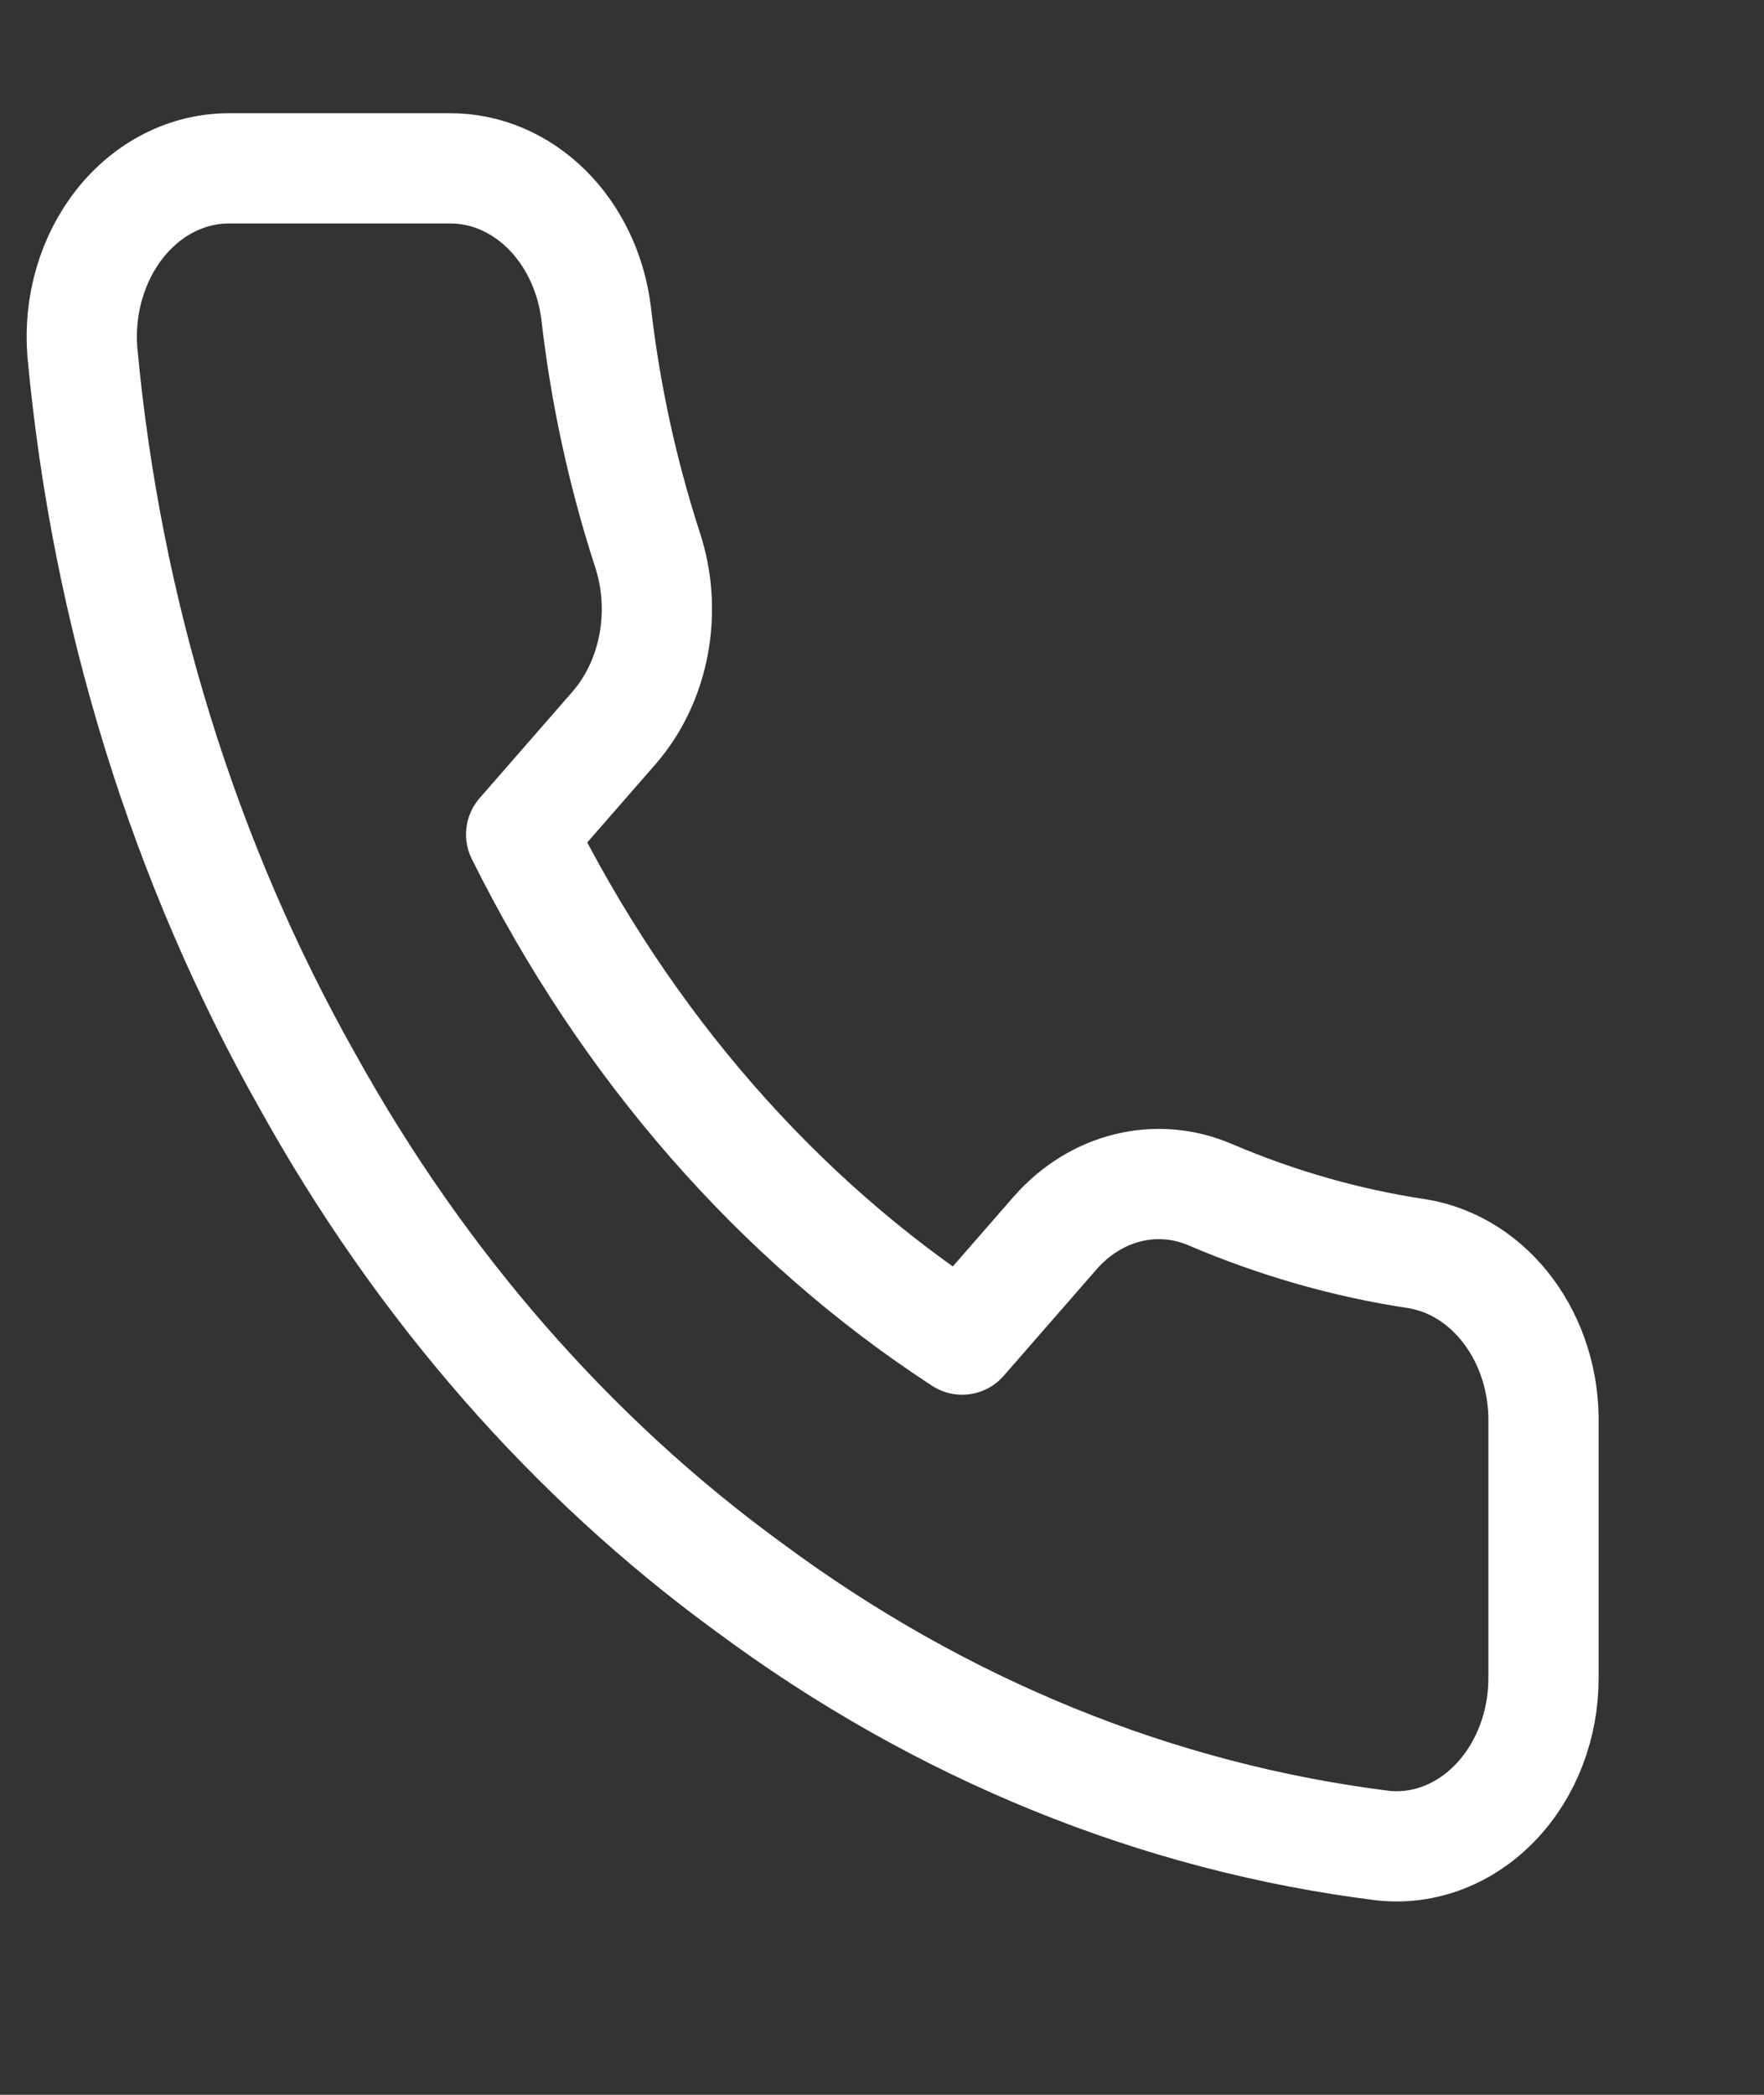 <svg width="16" height="19" viewBox="0 0 16 19" fill="none" xmlns="http://www.w3.org/2000/svg">
<rect x="0" y="0" width="16" height="19" fill="#333333" stroke="none"/>
<path fill-rule="evenodd" clip-rule="evenodd" d="M14 12.921V15.213C14.002 15.643 13.845 16.053 13.568 16.344C13.291 16.635 12.921 16.779 12.547 16.74C10.495 16.485 8.525 15.682 6.793 14.396C5.183 13.223 3.817 11.659 2.793 9.813C1.667 7.821 0.965 5.553 0.747 3.192C0.713 2.765 0.838 2.342 1.09 2.025C1.342 1.708 1.699 1.528 2.073 1.527H4.073C4.743 1.52 5.313 2.082 5.407 2.841C5.491 3.574 5.648 4.294 5.873 4.987C6.056 5.545 5.939 6.174 5.573 6.598L4.727 7.568C5.676 9.48 7.058 11.063 8.727 12.15L9.573 11.18C9.943 10.761 10.493 10.627 10.98 10.837C11.585 11.095 12.213 11.275 12.853 11.371C13.524 11.48 14.017 12.146 14 12.921Z" stroke="white" stroke-linecap="round" stroke-linejoin="round"/>
</svg>
